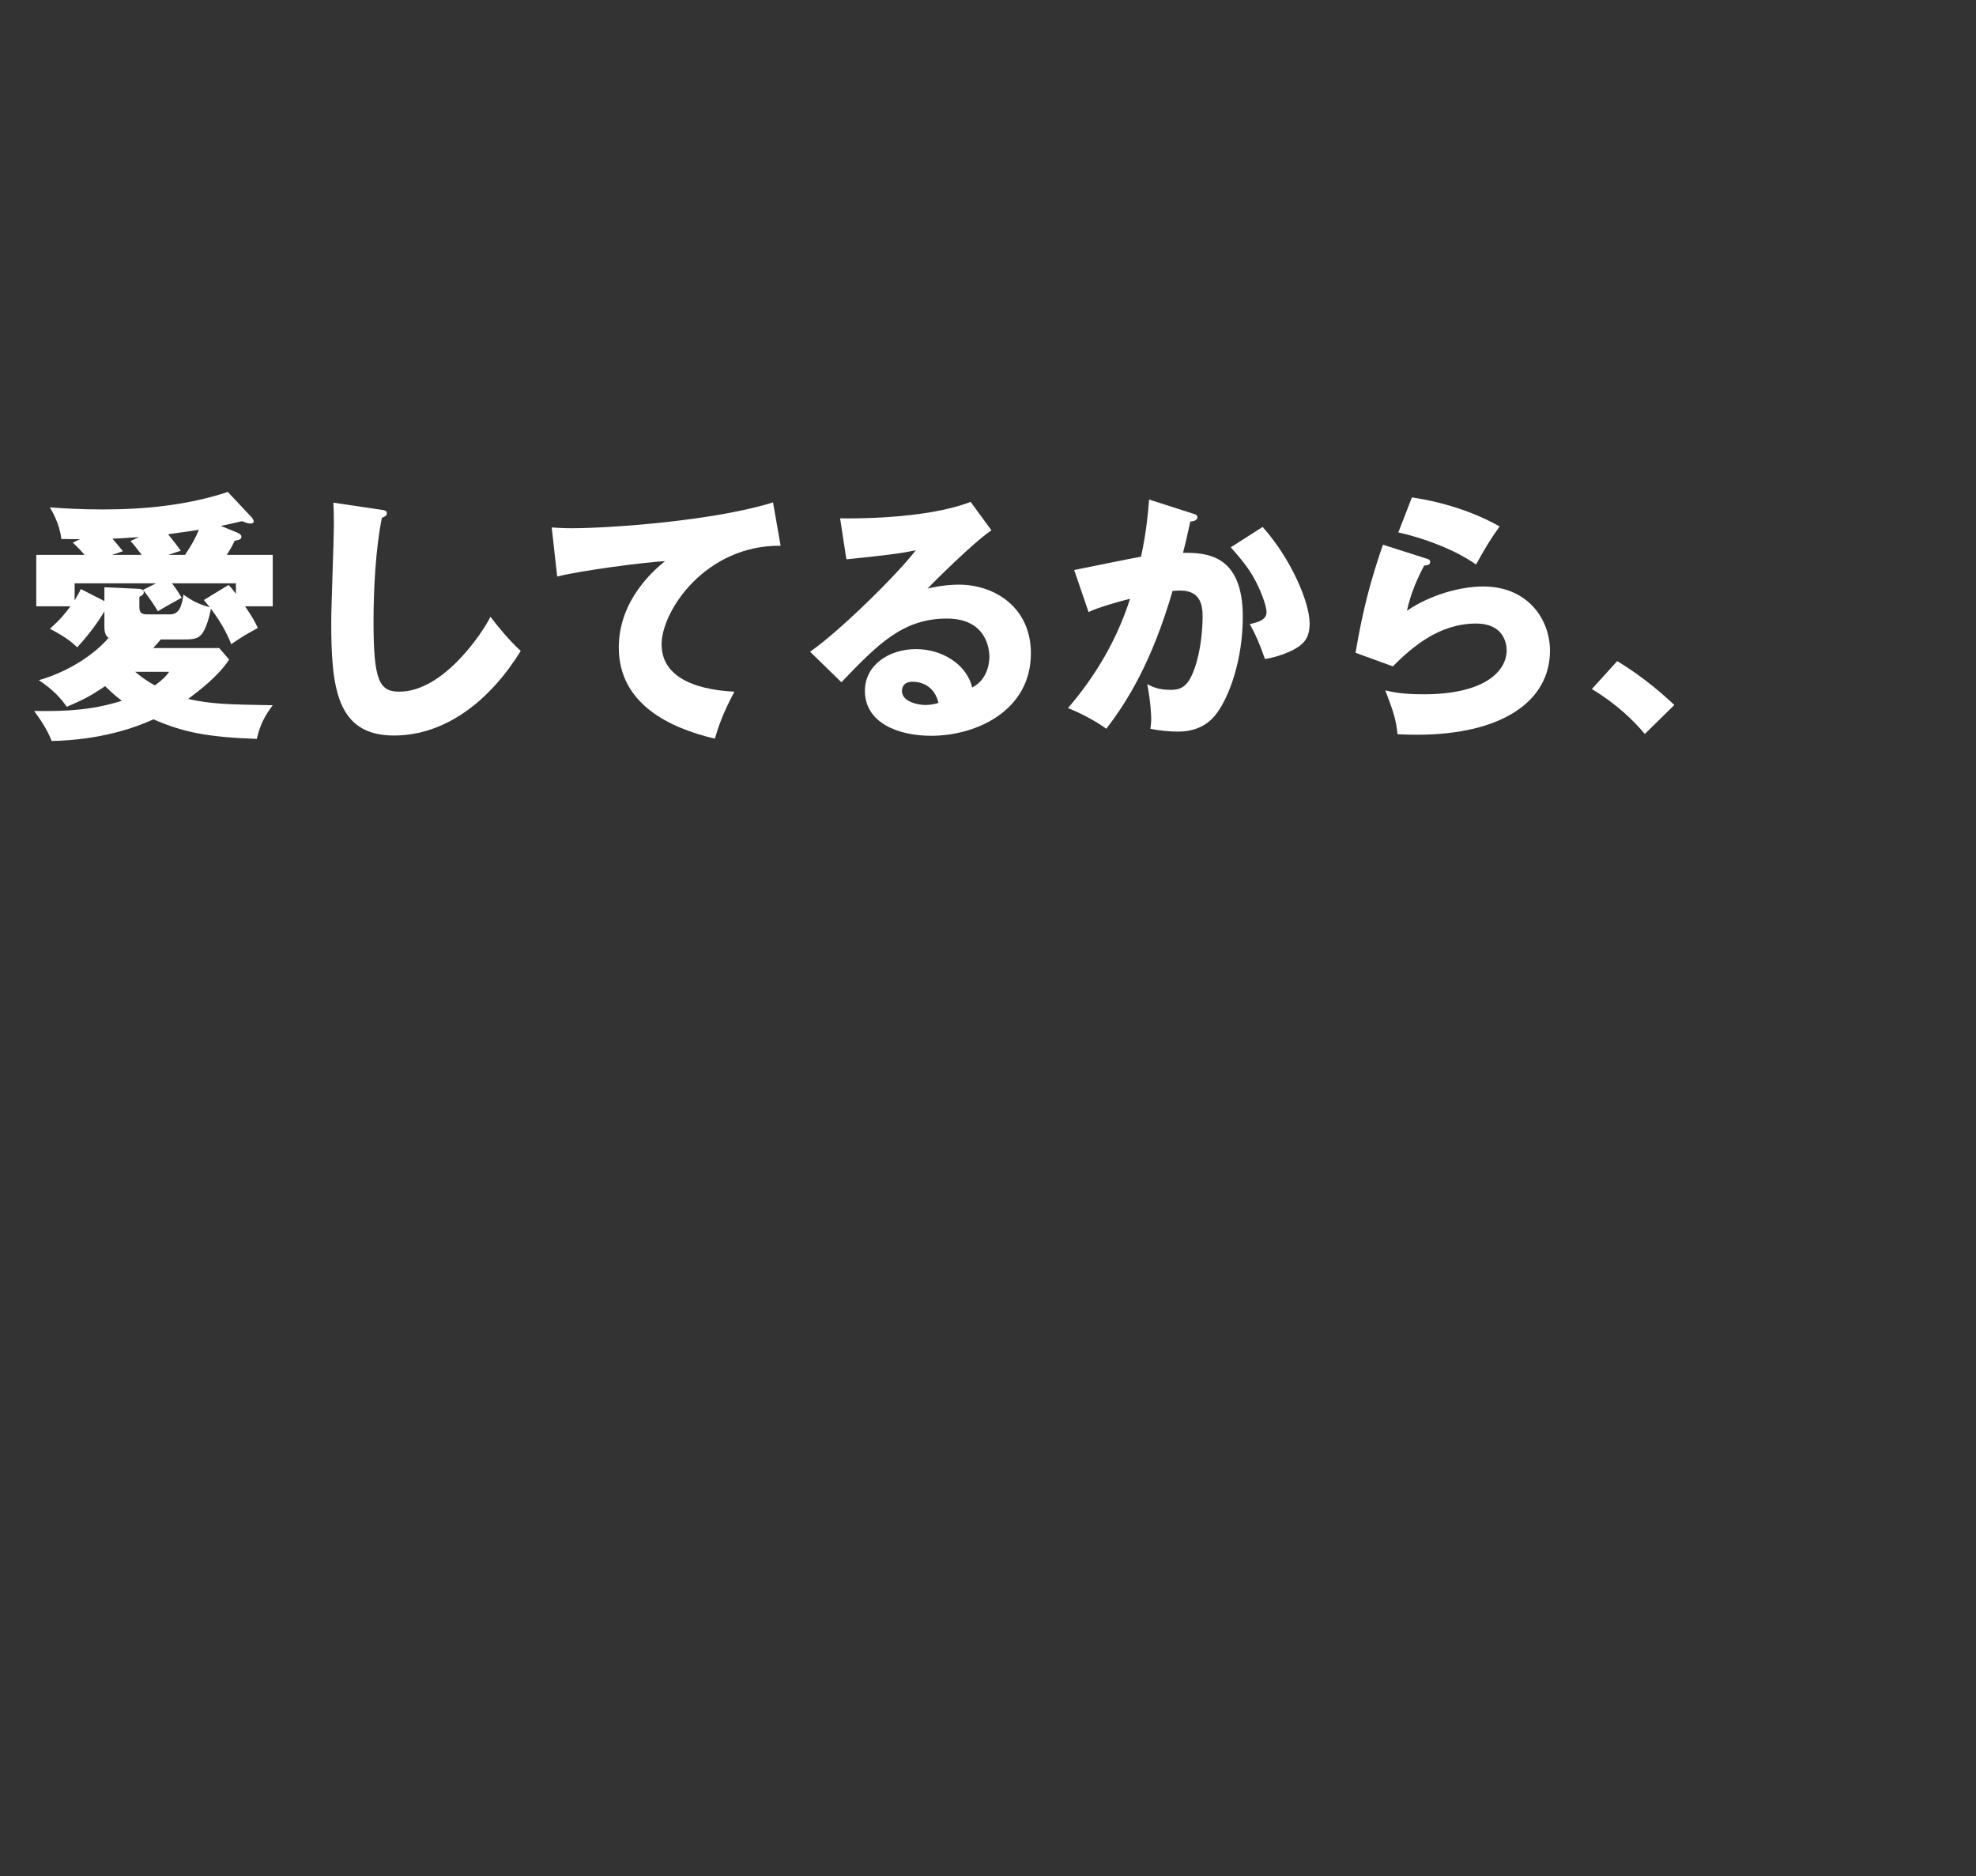 <?xml version="1.0" encoding="utf-8"?>
<!-- Generator: Adobe Illustrator 15.1.0, SVG Export Plug-In . SVG Version: 6.00 Build 0)  -->
<!DOCTYPE svg PUBLIC "-//W3C//DTD SVG 1.1//EN" "http://www.w3.org/Graphics/SVG/1.1/DTD/svg11.dtd">
<svg version="1.1" id="レイヤー_1" xmlns="http://www.w3.org/2000/svg" xmlns:xlink="http://www.w3.org/1999/xlink" x="0px"
	 y="0px" width="790px" height="750px" viewBox="354.707 0 790 750" enable-background="new 354.707 0 790 750"
	 xml:space="preserve">
<rect x="354.707" y="0" width="790" height="750" fill="#333333" stroke="none"/>
<g>
	<path fill="#FFFFFF" d="M369.205,242.35v-20.558h19.305c-2.086-2.401-2.399-2.713-4.695-4.905l2.92-1.357
		c-2.19,0-3.129,0-7.514-0.104c-0.625-5.949-3.754-11.271-4.589-12.627c5.634,0.417,12.207,0.835,21.077,0.835
		c16.905,0,33.913-1.669,50.088-6.991l9.497,10.12c0.521,0.628,0.833,1.148,0.833,1.567c0,0.729-0.521,0.939-1.355,0.939
		c-0.834,0-1.669-0.313-3.339-0.939c-3.759,0.939-5.948,1.355-8.452,1.878l6.155,2.504c2.087,0.835,2.087,1.566,2.087,1.877
		c0,0.94-0.938,1.252-2.714,1.567c-0.417,0.939-1.356,2.922-3.131,5.634h18.368v20.558h-11.063c3.13,4.592,3.965,6.26,5.112,8.661
		c-5.112,2.817-5.53,3.025-10.644,6.47c-1.251-3.025-3.133-7.513-8.14-14.19c-0.313,2.297-1.879,8.347-3.859,10.434
		c-1.774,1.879-3.755,1.879-8.035,1.879h-8.138c-1.045,1.251-1.774,2.087-3.025,3.443h26.4l3.966,4.592
		c-4.279,6.574-11.582,12.104-16.384,15.754c9.496,2.087,15.967,2.193,33.81,2.506c-3.13,4.174-5.113,7.825-6.365,13.461
		c-19.724-0.731-29.322-2.608-41.321-7.826c-7.826,3.547-21.393,8.243-40.695,8.659c-0.729-1.773-1.879-5.008-6.992-11.997
		c14.088,0.207,23.582-0.524,35.063-4.071c-2.504-1.877-4.486-3.653-6.678-5.844c-6.054,3.965-8.037,5.114-15.339,8.246
		c-2.608-3.655-5.322-6.68-11.164-10.644c12.938-3.757,22.746-10.957,27.861-16.905c-0.626-0.523-1.669-1.251-1.669-4.383v-6.261
		c-1.878,3.337-5.844,8.974-10.853,14.399c-2.297-2.189-4.8-4.171-10.956-7.409c4.173-3.653,6.052-6.051,8.24-8.973L369.205,242.35
		L369.205,242.35L369.205,242.35z M384.544,239.95c1.147-1.879,1.774-3.025,2.503-4.488l9.393,4.8v-5.532l13.67,0.627
		c0.626,0,2.086,0.209,2.086,1.356c0,0.626-0.314,1.15-1.774,1.878v3.755c0,2.086,0.313,3.235,3.13,3.235h9.079
		c3.653,0,4.696-3.025,5.429-7.93c3.442,2.503,5.633,3.653,10.538,5.112c-0.834-1.042-1.355-1.668-2.398-2.922l9.915-6.052
		c0.938,1.043,1.355,1.565,2.92,3.546v-4.172h-25.566c1.461,1.878,2.818,3.965,3.86,5.739c-3.13,1.774-8.244,4.592-9.497,5.428
		c-1.358-2.296-3.86-6.052-5.948-8.558l5.22-2.609h-32.558V239.95L384.544,239.95z M411.362,221.793
		c-2.817-3.653-3.024-3.965-4.487-5.529l3.339-1.566c-2.295,0.104-5.111,0.417-10.539,0.626c1.357,1.67,3.653,4.279,4.174,5.008
		l-4.383,1.461H411.362L411.362,221.793z M408.754,268.541c1.983,1.67,4.276,3.442,7.827,5.426c3.653-2.608,4.798-4.069,5.739-5.426
		H408.754z M428.684,221.793c2.503-3.755,3.965-6.258,5.531-10.016c-2.086,0.313-5.32,0.835-12.313,1.773
		c1.771,2.19,3.756,4.695,5.111,6.574l-5.009,1.669H428.684L428.684,221.793z"/>
	<path fill="#FFFFFF" d="M506.962,203.74c1.563,0.209,2.397,0.314,2.397,1.461c0,0.938-0.729,1.251-1.98,1.773
		c-2.504,12.314-3.337,28.8-3.337,41.427c0,23.687,2.294,28.069,10.329,28.069c17.845,0,33.598-24.104,36.417-29.945
		c2.607,3.443,7.198,9.183,12.103,13.67c-11.896,19.302-29.634,33.807-50.712,33.807c-23.166,0-25.044-19.618-25.044-45.705
		c0-6.052,1.044-32.453,1.044-37.775c0-3.025,0-6.574-0.211-9.599L506.962,203.74z"/>
	<path fill="#FFFFFF" d="M666.792,218.14c-29.842-0.313-47.58,25.88-47.58,39.444c0,17.321,23.58,18.572,29.113,18.886
		c-5.011,9.288-6.784,15.339-7.827,18.782c-18.262-4.278-38.399-13.982-38.399-36.416c0-19.2,14.397-31.201,18.47-34.539
		c-8.141,0.417-33.703,3.756-43.097,6.156l-2.19-19.618c2.295,0.106,4.486,0.314,7.824,0.314c15.338,0,56.977-2.921,80.66-10.331
		L666.792,218.14z"/>
	<path fill="#FFFFFF" d="M751.097,211.984c-7.096,4.696-23.27,20.87-25.566,23.27c1.771-0.417,6.885-1.566,12.52-1.566
		c14.193,0,28.805,8.974,28.805,27.443c0,22.956-21.811,32.974-39.861,32.974c-13.461,0-26.506-5.322-26.506-17.949
		c0-10.329,9.6-16.695,20.453-16.695c9.809,0,20.035,5.531,22.438,15.338c6.883-3.445,6.883-11.478,6.883-12.313
		c0-2.504-0.834-15.235-17.008-15.235c-17.633,0-27.652,10.33-42.153,25.46l-12.523-12.208c12-8.348,35.27-31.304,42.262-40.59
		c-3.338,0.731-6.887,1.565-27.757,3.652l-2.506-16.383c4.07,0.105,34.228,0.417,52.175-6.573L751.097,211.984z M719.689,272.506
		c-3.549,0-4.385,1.983-4.385,3.756c0,3.964,5.848,5.532,9.395,5.532c2.398,0,4.174-0.521,5.217-0.834
		C728.244,273.861,722.609,272.506,719.689,272.506z"/>
	<path fill="#FFFFFF" d="M831.33,205.201c1.148,0.311,2.088,0.625,2.088,1.566c0,1.461-2.193,1.67-2.82,1.67
		c-1.563,7.096-2.191,9.809-2.92,12.523c8.977,0,23.896,0.312,23.896,25.565c0,17.216-5.422,31.93-10.434,38.609
		c-1.773,2.399-6.055,7.304-15.443,7.304c-3.232,0-7.928-0.416-11.059-1.147c0.102-1.149,0.311-2.087,0.311-3.86
		c0-1.565-0.104-5.949-1.564-13.983c2.4,1.356,5.113,2.296,9.08,2.296c2.814,0,4.486-0.418,6.156-1.983
		c3.545-3.131,6.887-14.818,6.887-27.757c0-10.749-7.514-10.122-12-9.809c-8.246,28.277-18.055,44.14-26.506,55.097
		c-4.385-3.236-11.164-6.679-15.338-8.244c11.063-12.835,19.721-27.548,24.834-43.722c-5.008,1.251-13.252,3.653-16.59,5.322
		l-5.738-16.8c4.275-0.836,22.854-4.696,26.713-5.321c2.189-10.017,2.814-17.636,3.232-22.852L831.33,205.201z M859.504,210.629
		c11.477,12.834,18.783,30.259,18.783,38.503c0,5.428-1.775,8.348-7.412,11.061c-0.938,0.417-5.113,2.401-10.438,3.236
		c-2.188-6.156-3.439-9.183-6.051-13.984c2.818-0.625,6.682-1.462,6.682-4.8c0-2.608-2.607-9.497-5.428-14.296
		c-2.715-4.696-6.68-9.079-8.871-11.581L859.504,210.629z"/>
	<path fill="#FFFFFF" d="M924.92,223.253c0.732,0.21,1.566,0.417,1.566,1.357c0,1.252-1.252,1.356-2.4,1.461
		c-2.506,4.698-5.32,10.854-6.887,18.054c9.287-6.366,21.393-9.704,30.469-9.704c17.947,0,26.715,13.252,26.715,25.67
		c0,19.931-18.783,33.6-53.322,33.6c-3.029,0-5.637-0.104-7.619-0.21c-0.625-5.738-1.457-8.557-4.902-17.53
		c3.549,0.836,7.199,1.565,15.443,1.565c23.688,0,33.076-8.868,33.076-17.633c0-3.025-1.459-10.644-12.207-10.644
		c-14.922,0-25.775,9.598-33.289,17.113l-14.92-5.428c3.025-17.842,6.156-29.217,10.953-43.198L924.92,223.253z M919.179,198.835
		c3.65,0.521,19.721,2.921,35.063,11.582c-3.963,5.533-6.574,10.018-9.393,15.236c-8.764-6.156-21.494-10.747-31.096-12.834
		L919.179,198.835z"/>
	<path fill="#FFFFFF" d="M1012.308,293.374c-4.588-5.423-11.166-11.894-21.182-17.945l10.119-11.166
		c10.852,6.47,19.307,14.191,22.854,17.531L1012.308,293.374z"/>
</g>
</svg>
